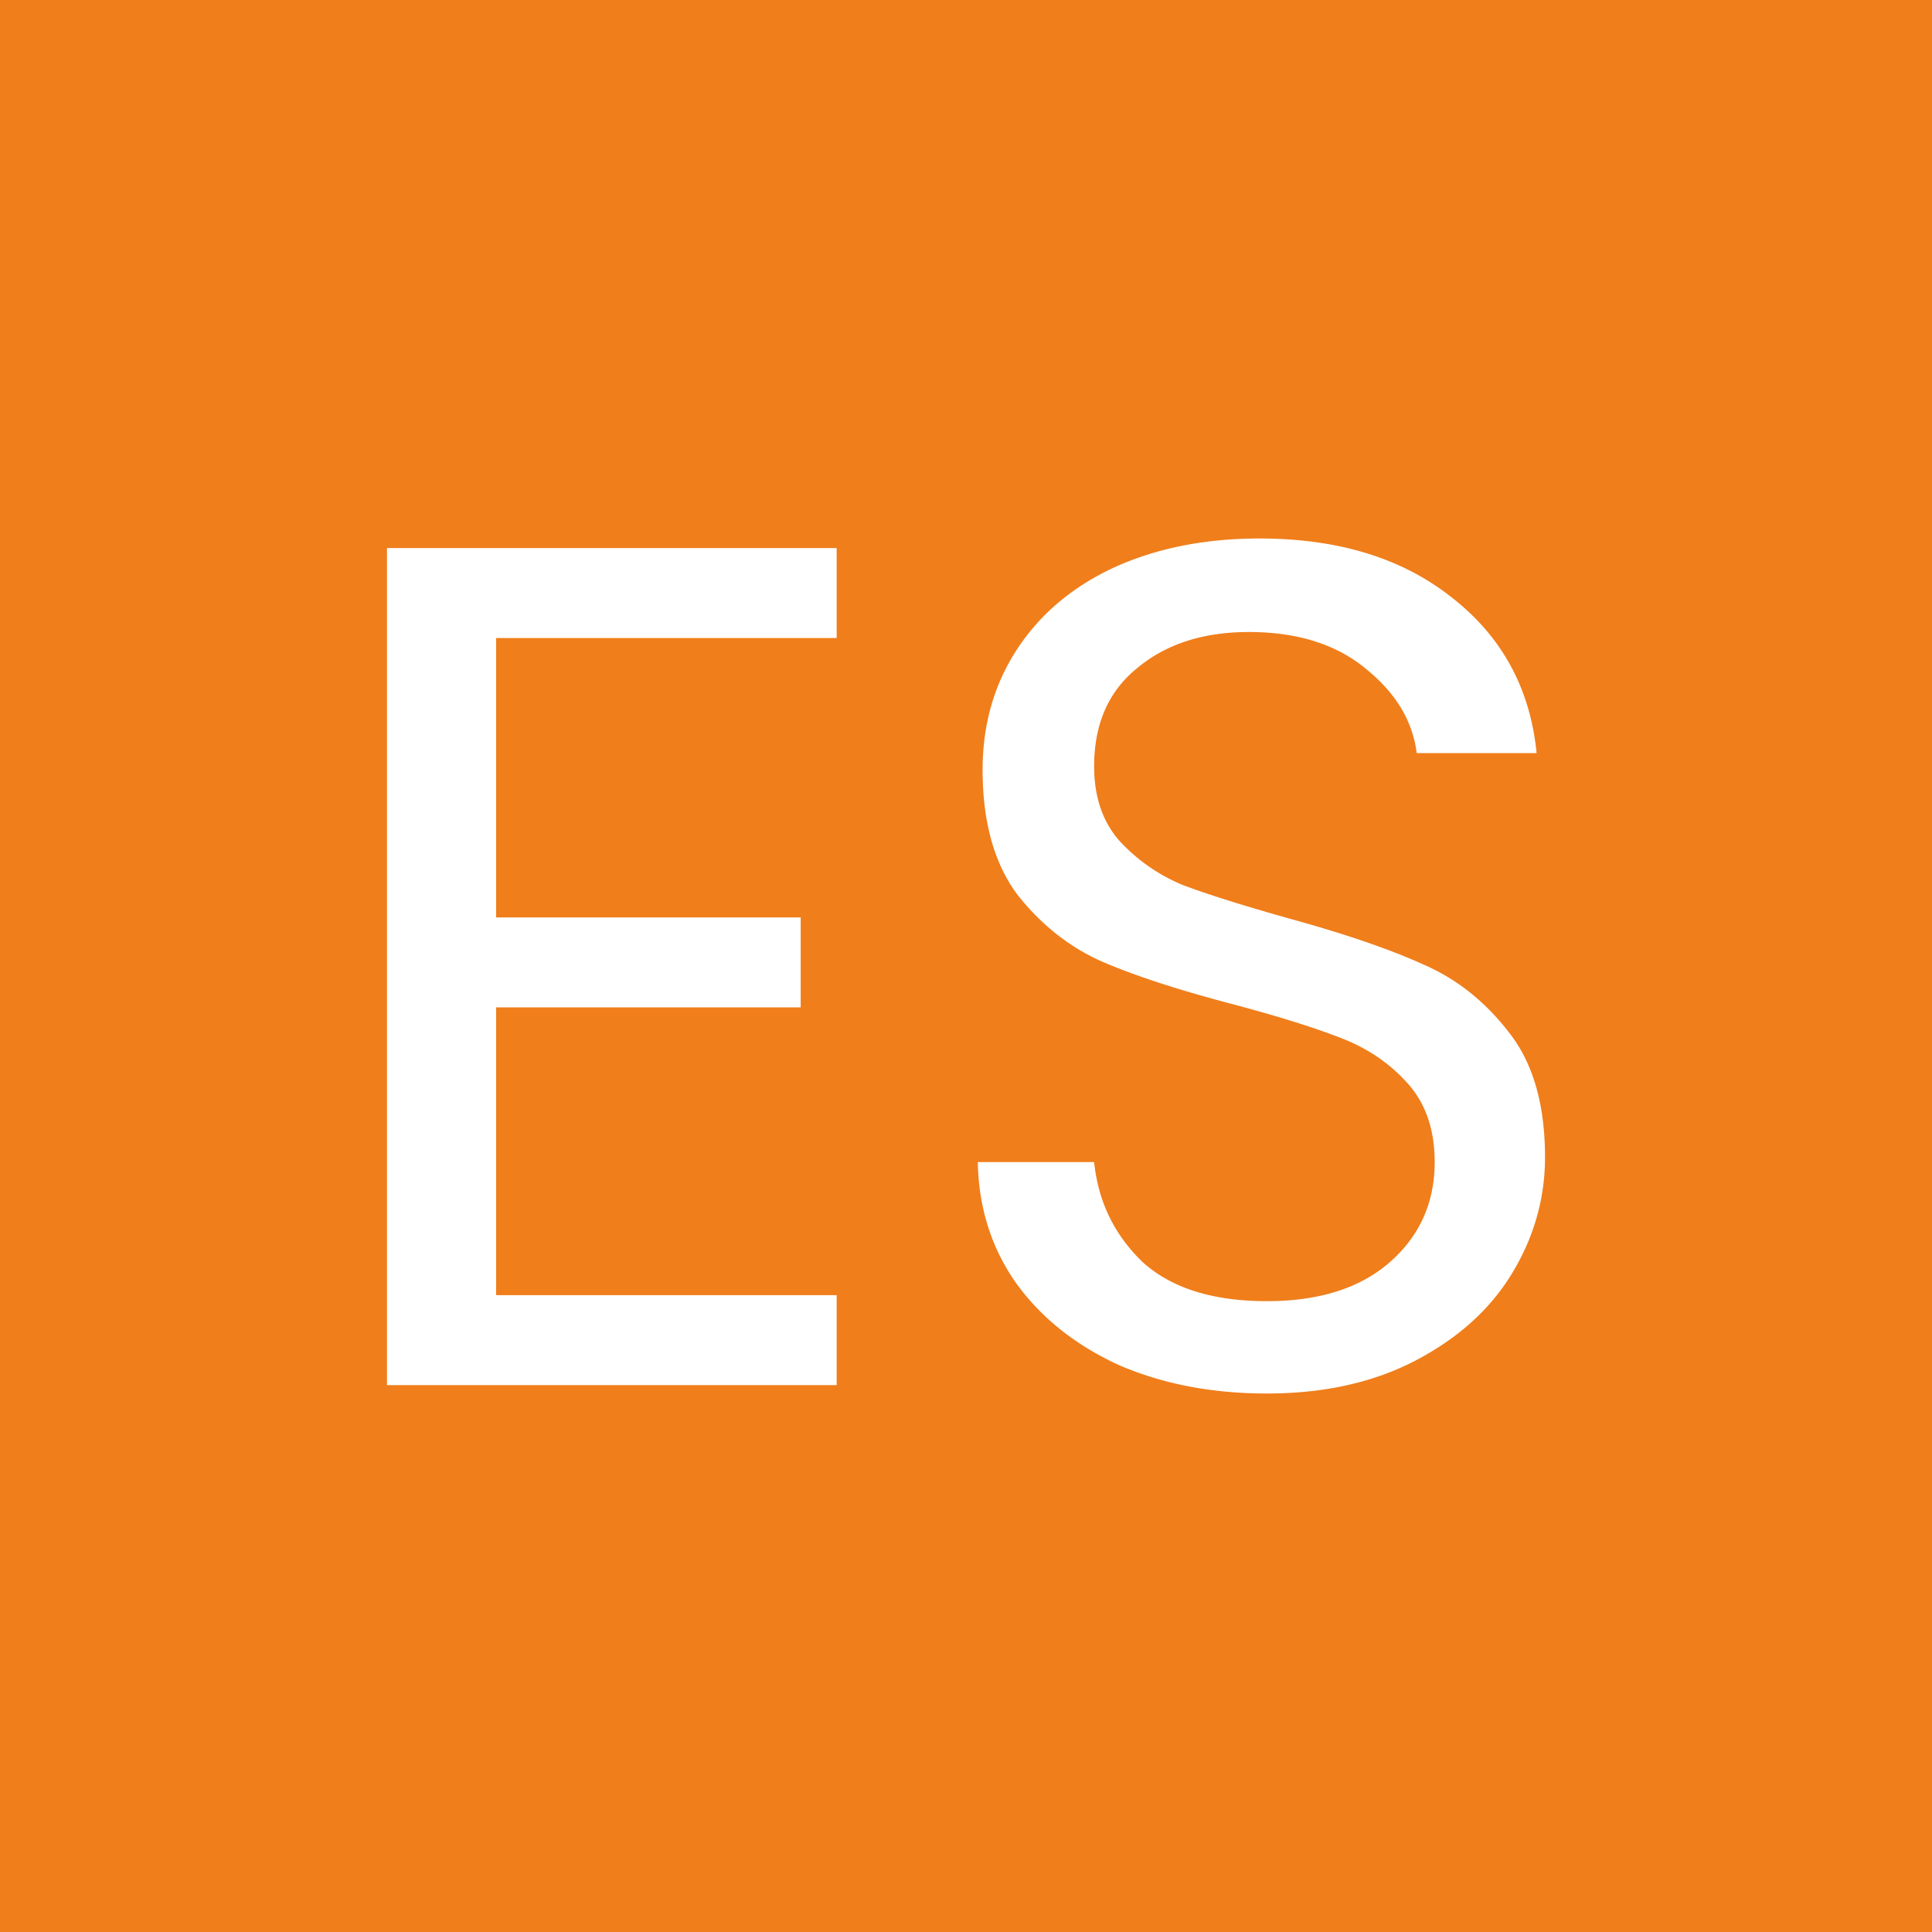 <svg xmlns="http://www.w3.org/2000/svg" width="83" height="83" fill="none"><path fill="#F07E1B" d="M0 0h83v83H0z"/><path fill="#fff" d="M21.313 27.41v12.003h13.085v3.864H21.313v12.364h14.631v3.864H16.625v-35.96h19.319v3.865h-14.63zm33.11 32.456c-2.37 0-4.5-.413-6.388-1.237-1.855-.858-3.314-2.026-4.38-3.503-1.064-1.511-1.613-3.246-1.648-5.203h4.998c.171 1.683.858 3.108 2.06 4.276 1.237 1.133 3.023 1.7 5.358 1.7 2.232 0 3.984-.55 5.255-1.649 1.305-1.133 1.957-2.576 1.957-4.327 0-1.374-.377-2.49-1.133-3.349-.756-.858-1.7-1.511-2.834-1.957-1.133-.447-2.661-.928-4.584-1.443-2.37-.618-4.276-1.236-5.719-1.855-1.408-.618-2.627-1.58-3.658-2.885-.996-1.339-1.494-3.125-1.494-5.357 0-1.958.498-3.692 1.494-5.204.996-1.51 2.387-2.678 4.173-3.503 1.82-.824 3.898-1.236 6.234-1.236 3.366 0 6.113.841 8.243 2.524 2.163 1.683 3.383 3.915 3.657 6.697h-5.151c-.172-1.373-.893-2.575-2.164-3.606-1.27-1.064-2.954-1.597-5.049-1.597-1.957 0-3.554.515-4.79 1.546-1.237.996-1.855 2.404-1.855 4.224 0 1.305.36 2.37 1.081 3.194a7.686 7.686 0 0 0 2.73 1.906c1.1.412 2.628.893 4.586 1.443 2.37.652 4.276 1.305 5.718 1.957 1.443.619 2.68 1.597 3.71 2.937 1.03 1.305 1.545 3.09 1.545 5.358 0 1.751-.464 3.4-1.391 4.945-.927 1.546-2.301 2.8-4.121 3.761-1.82.962-3.967 1.443-6.44 1.443z"/></svg>